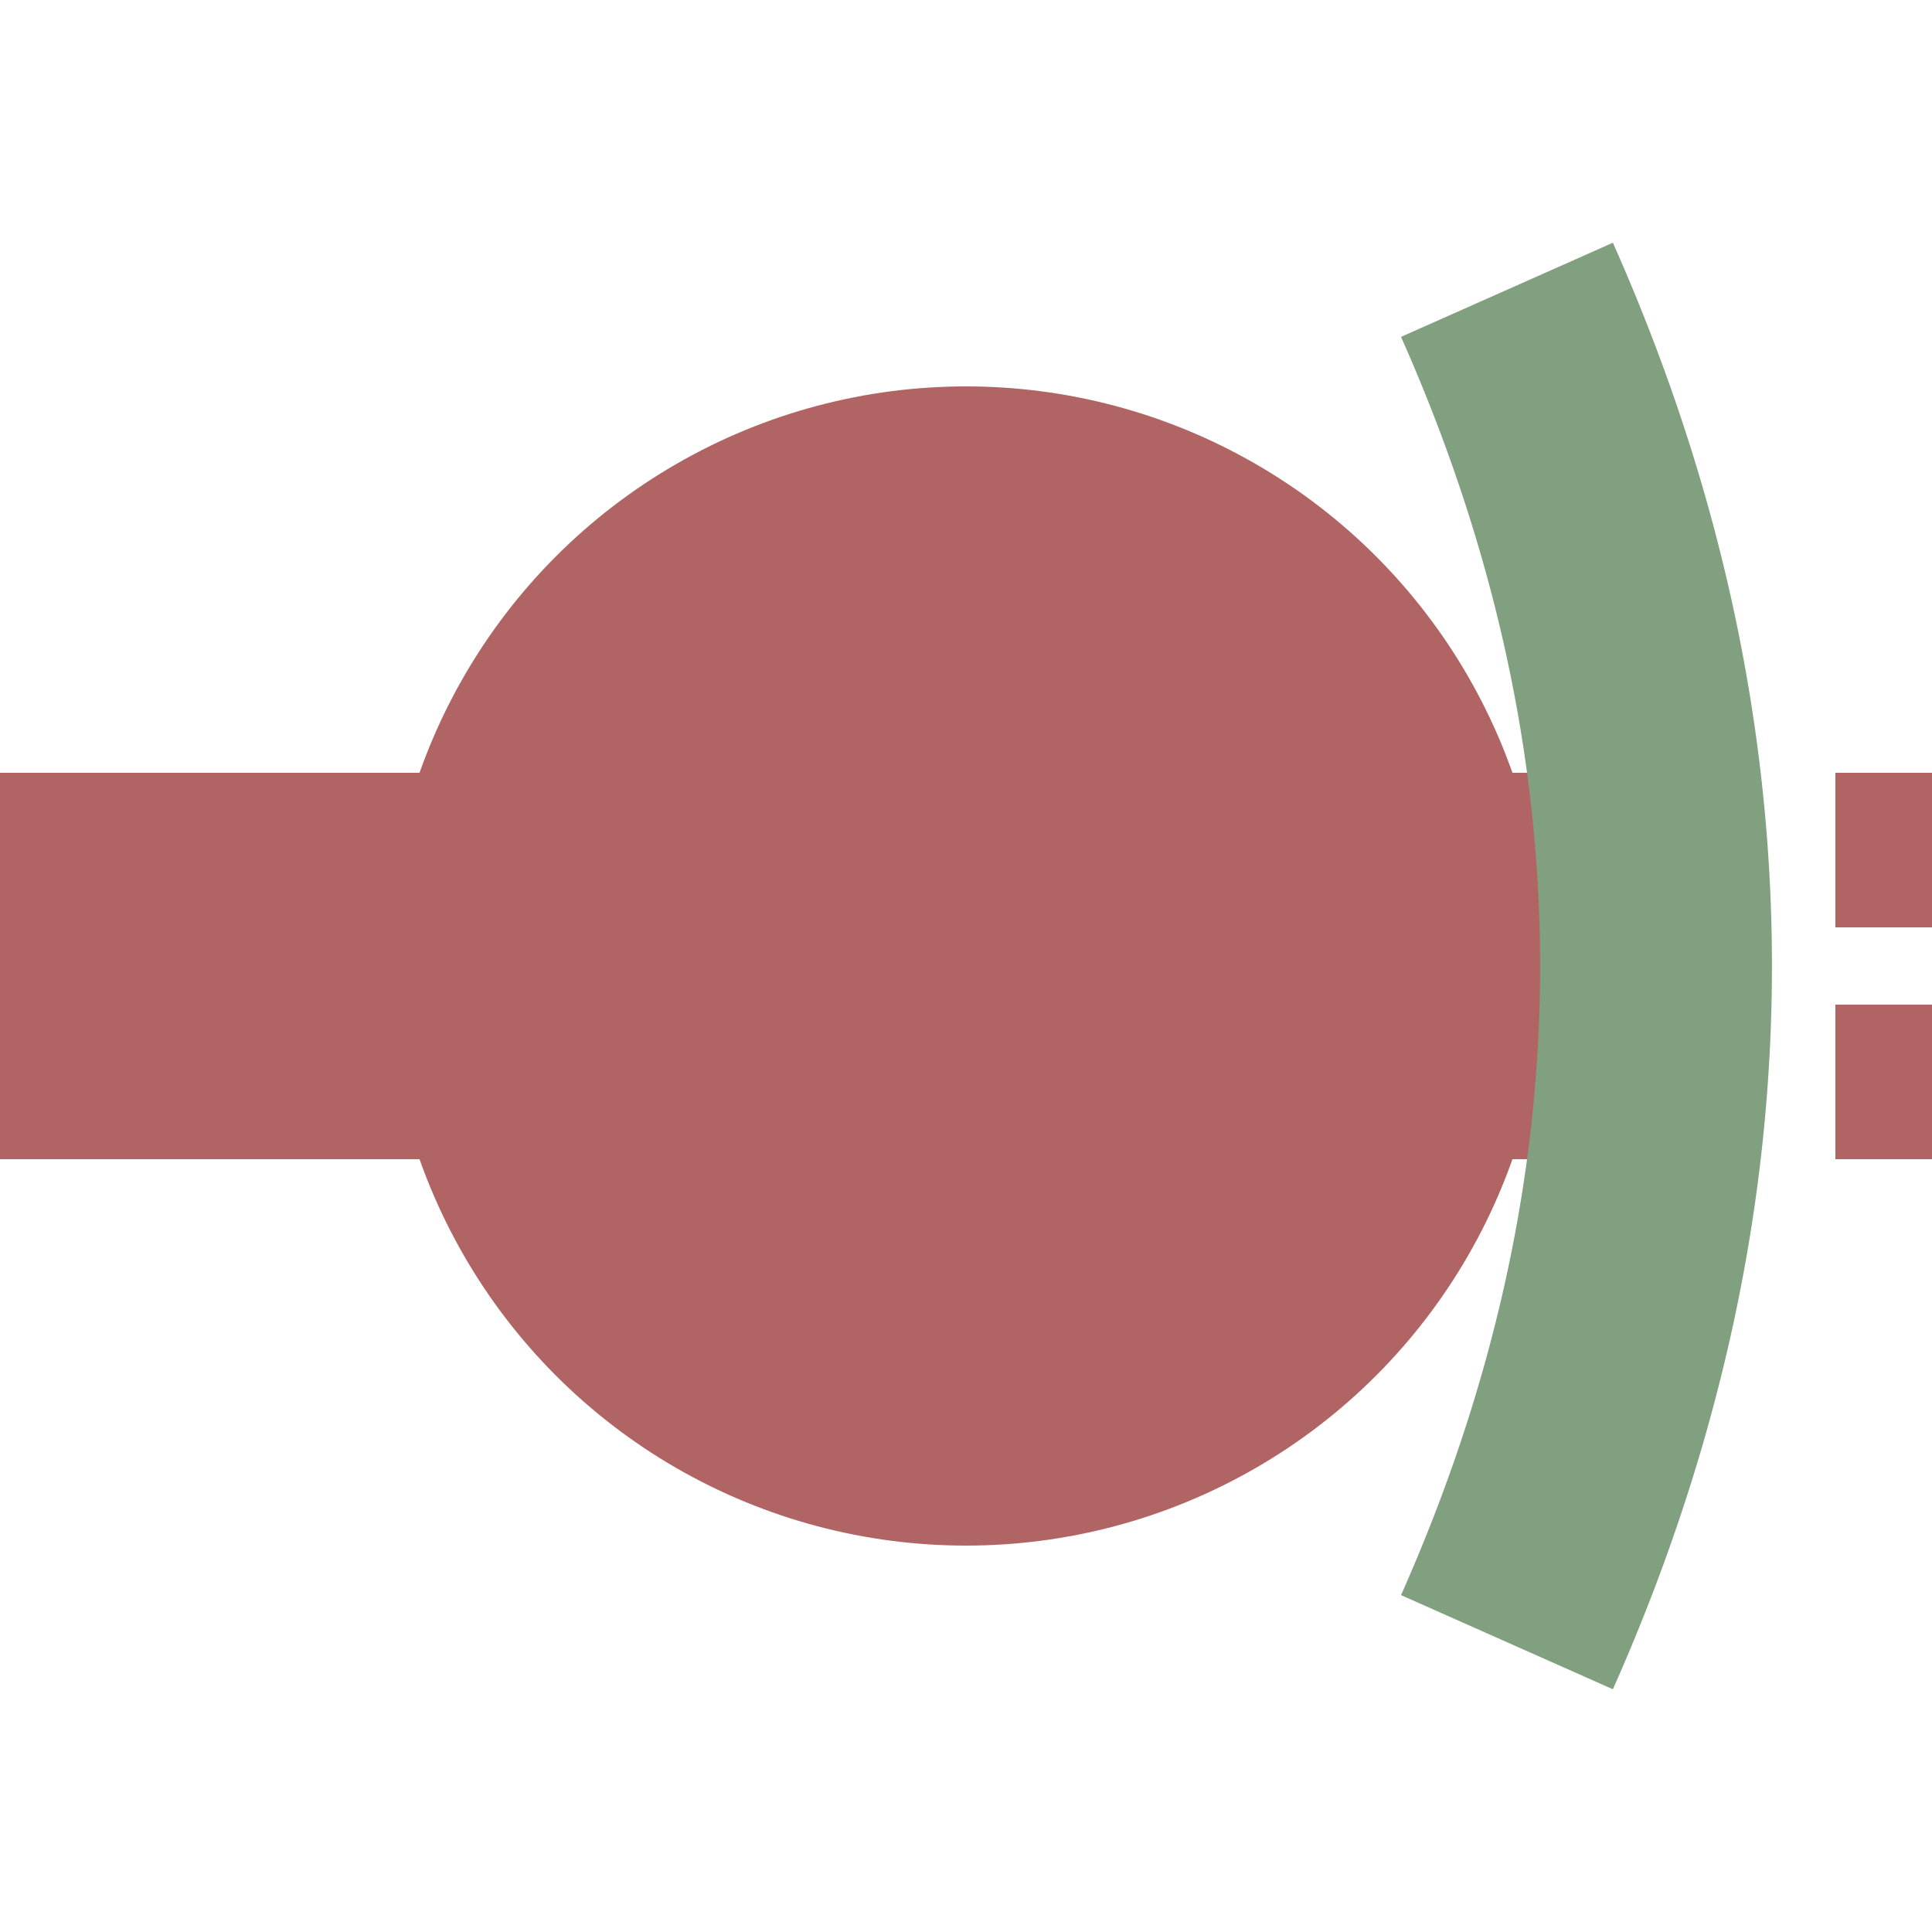 <?xml version="1.0" encoding="UTF-8"?>
<svg xmlns="http://www.w3.org/2000/svg" width="500" height="500">
 <title>extBHFa@fq maroon</title>
 <path stroke="#B16464" d="m 0,250 400,0 m 125,-50 v 40 m 0,20 v 40" stroke-width="100"/>
 <circle fill="#B16464" cx="250" cy="250" r="150"/>
 <path stroke="#80A080" d="M 390,75 a 2500,1000 0 0 1 0,350" stroke-width="60" fill="none"/>
</svg>
